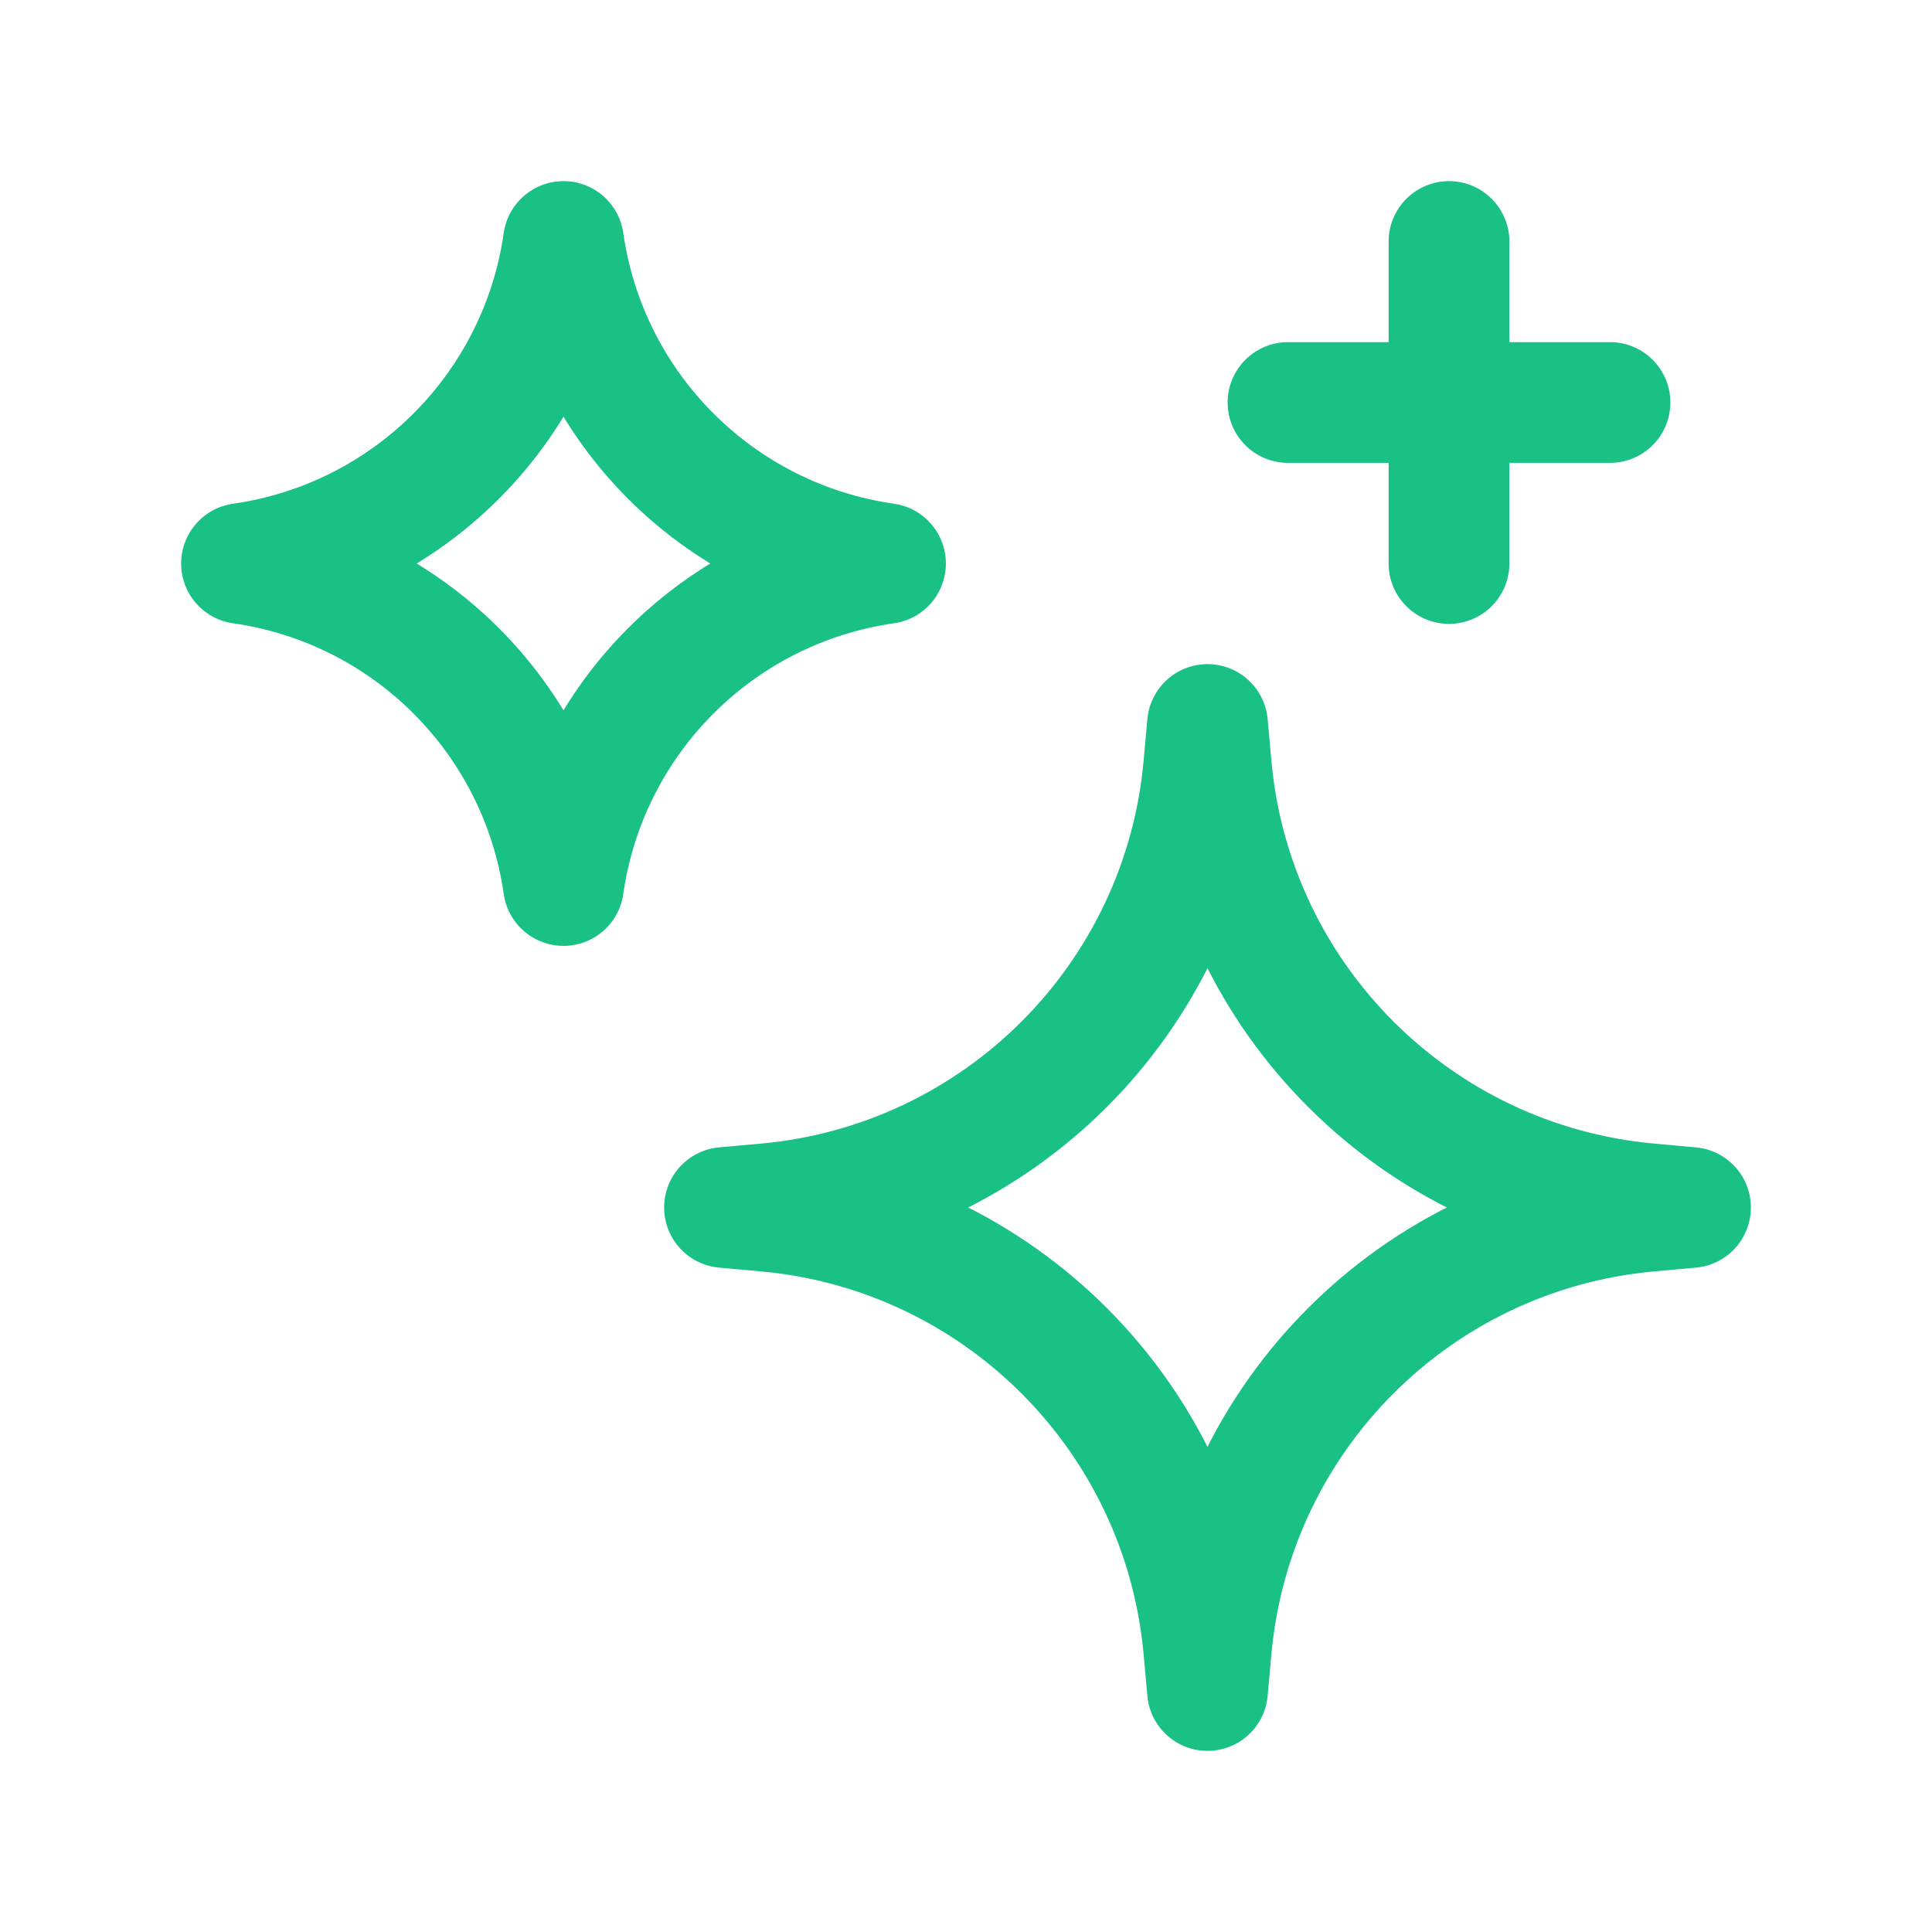 <?xml version="1.0" encoding="UTF-8"?> <svg xmlns="http://www.w3.org/2000/svg" width="24" height="24" viewBox="0 0 24 24" fill="none"><path d="M18 5V7M18 5H16M18 5V3M18 5H20M3 7V7C5.074 6.704 6.704 5.074 7 3V3V3C7.296 5.074 8.926 6.704 11 7V7V7C8.926 7.296 7.296 8.926 7 11V11V11C6.704 8.926 5.074 7.296 3 7V7ZM9 15L9.521 14.953C12.405 14.691 14.691 12.405 14.953 9.521L15 9L15.047 9.521C15.309 12.405 17.595 14.691 20.48 14.953L21 15L20.48 15.047C17.595 15.309 15.309 17.595 15.047 20.48L15 21L14.953 20.48C14.691 17.595 12.405 15.309 9.521 15.047L9 15Z" stroke="#19C185" stroke-width="1.5" stroke-linecap="round" stroke-linejoin="round"></path></svg> 